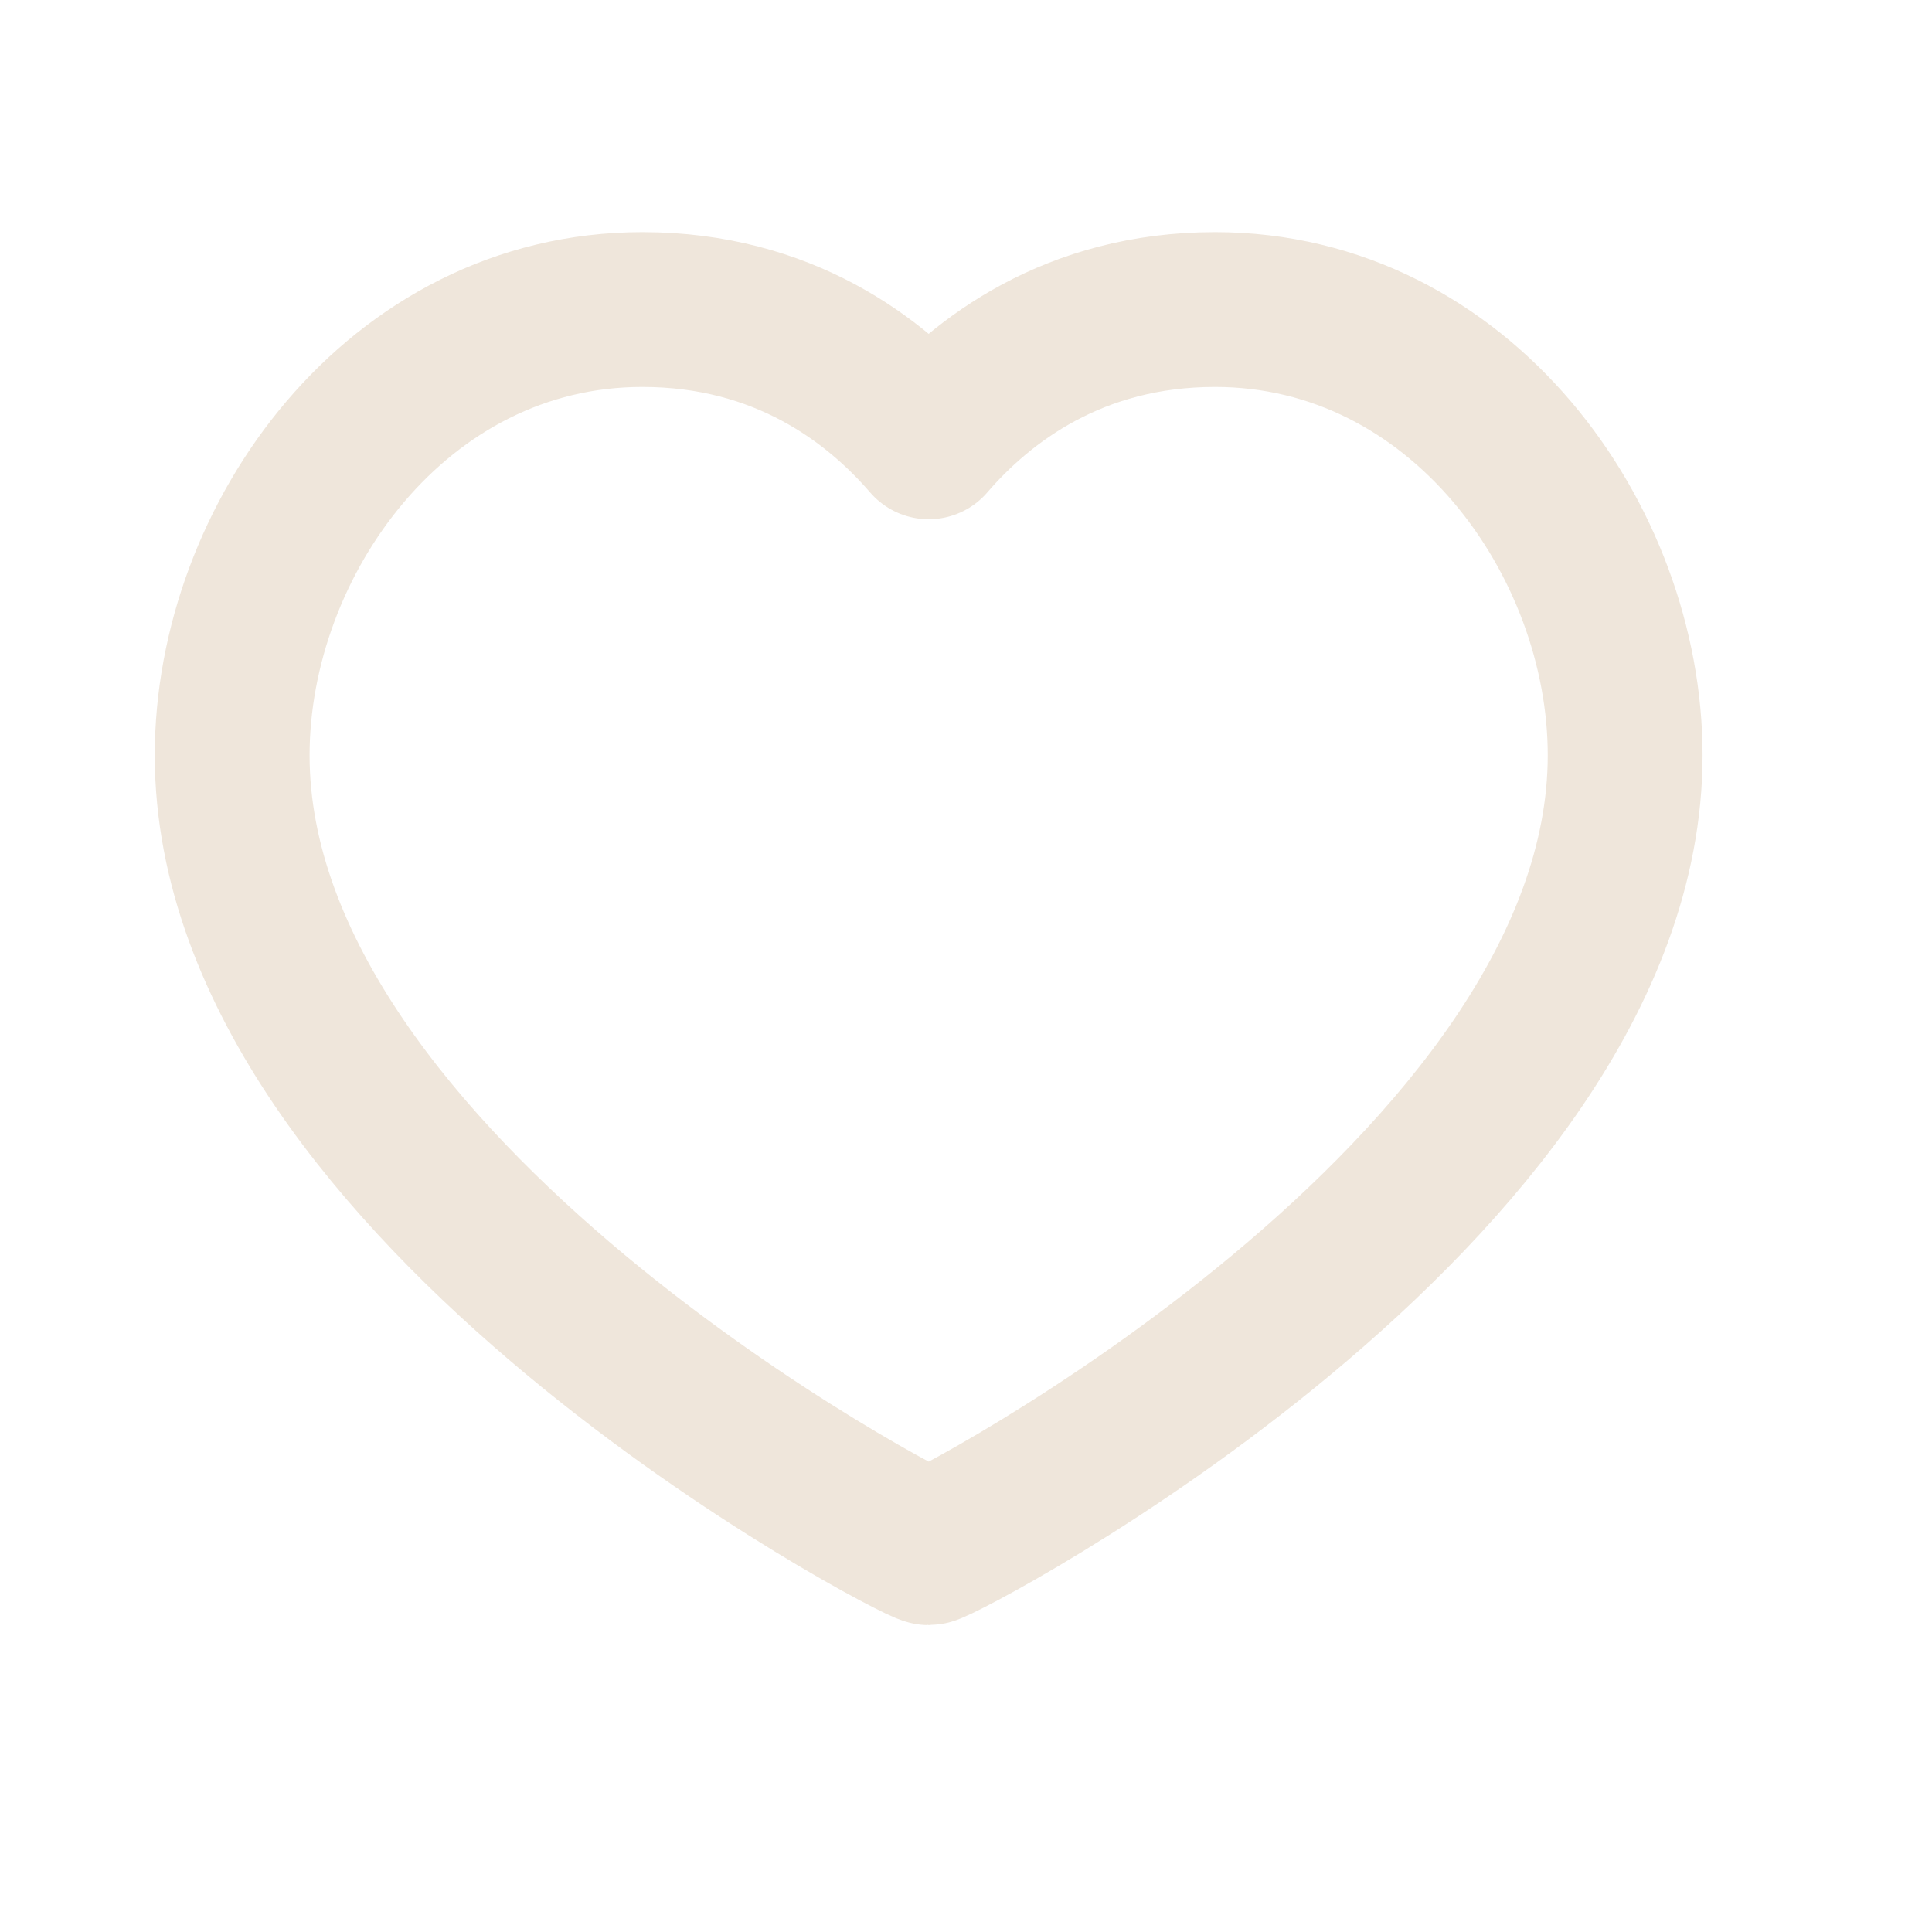 <svg xmlns="http://www.w3.org/2000/svg" fill="none" viewBox="0 0 23 23" height="23" width="23">
<path stroke-linejoin="round" stroke-linecap="round" stroke-width="1.843" stroke="#EFE6DB" d="M14.464 3.685C17.385 3.685 19.347 6.43 19.347 8.991C19.347 14.178 11.203 18.425 11.056 18.425C10.908 18.425 2.764 14.178 2.764 8.991C2.764 6.43 4.726 3.685 7.647 3.685C9.324 3.685 10.42 4.523 11.056 5.26C11.691 4.523 12.788 3.685 14.464 3.685Z"></path>
</svg>
